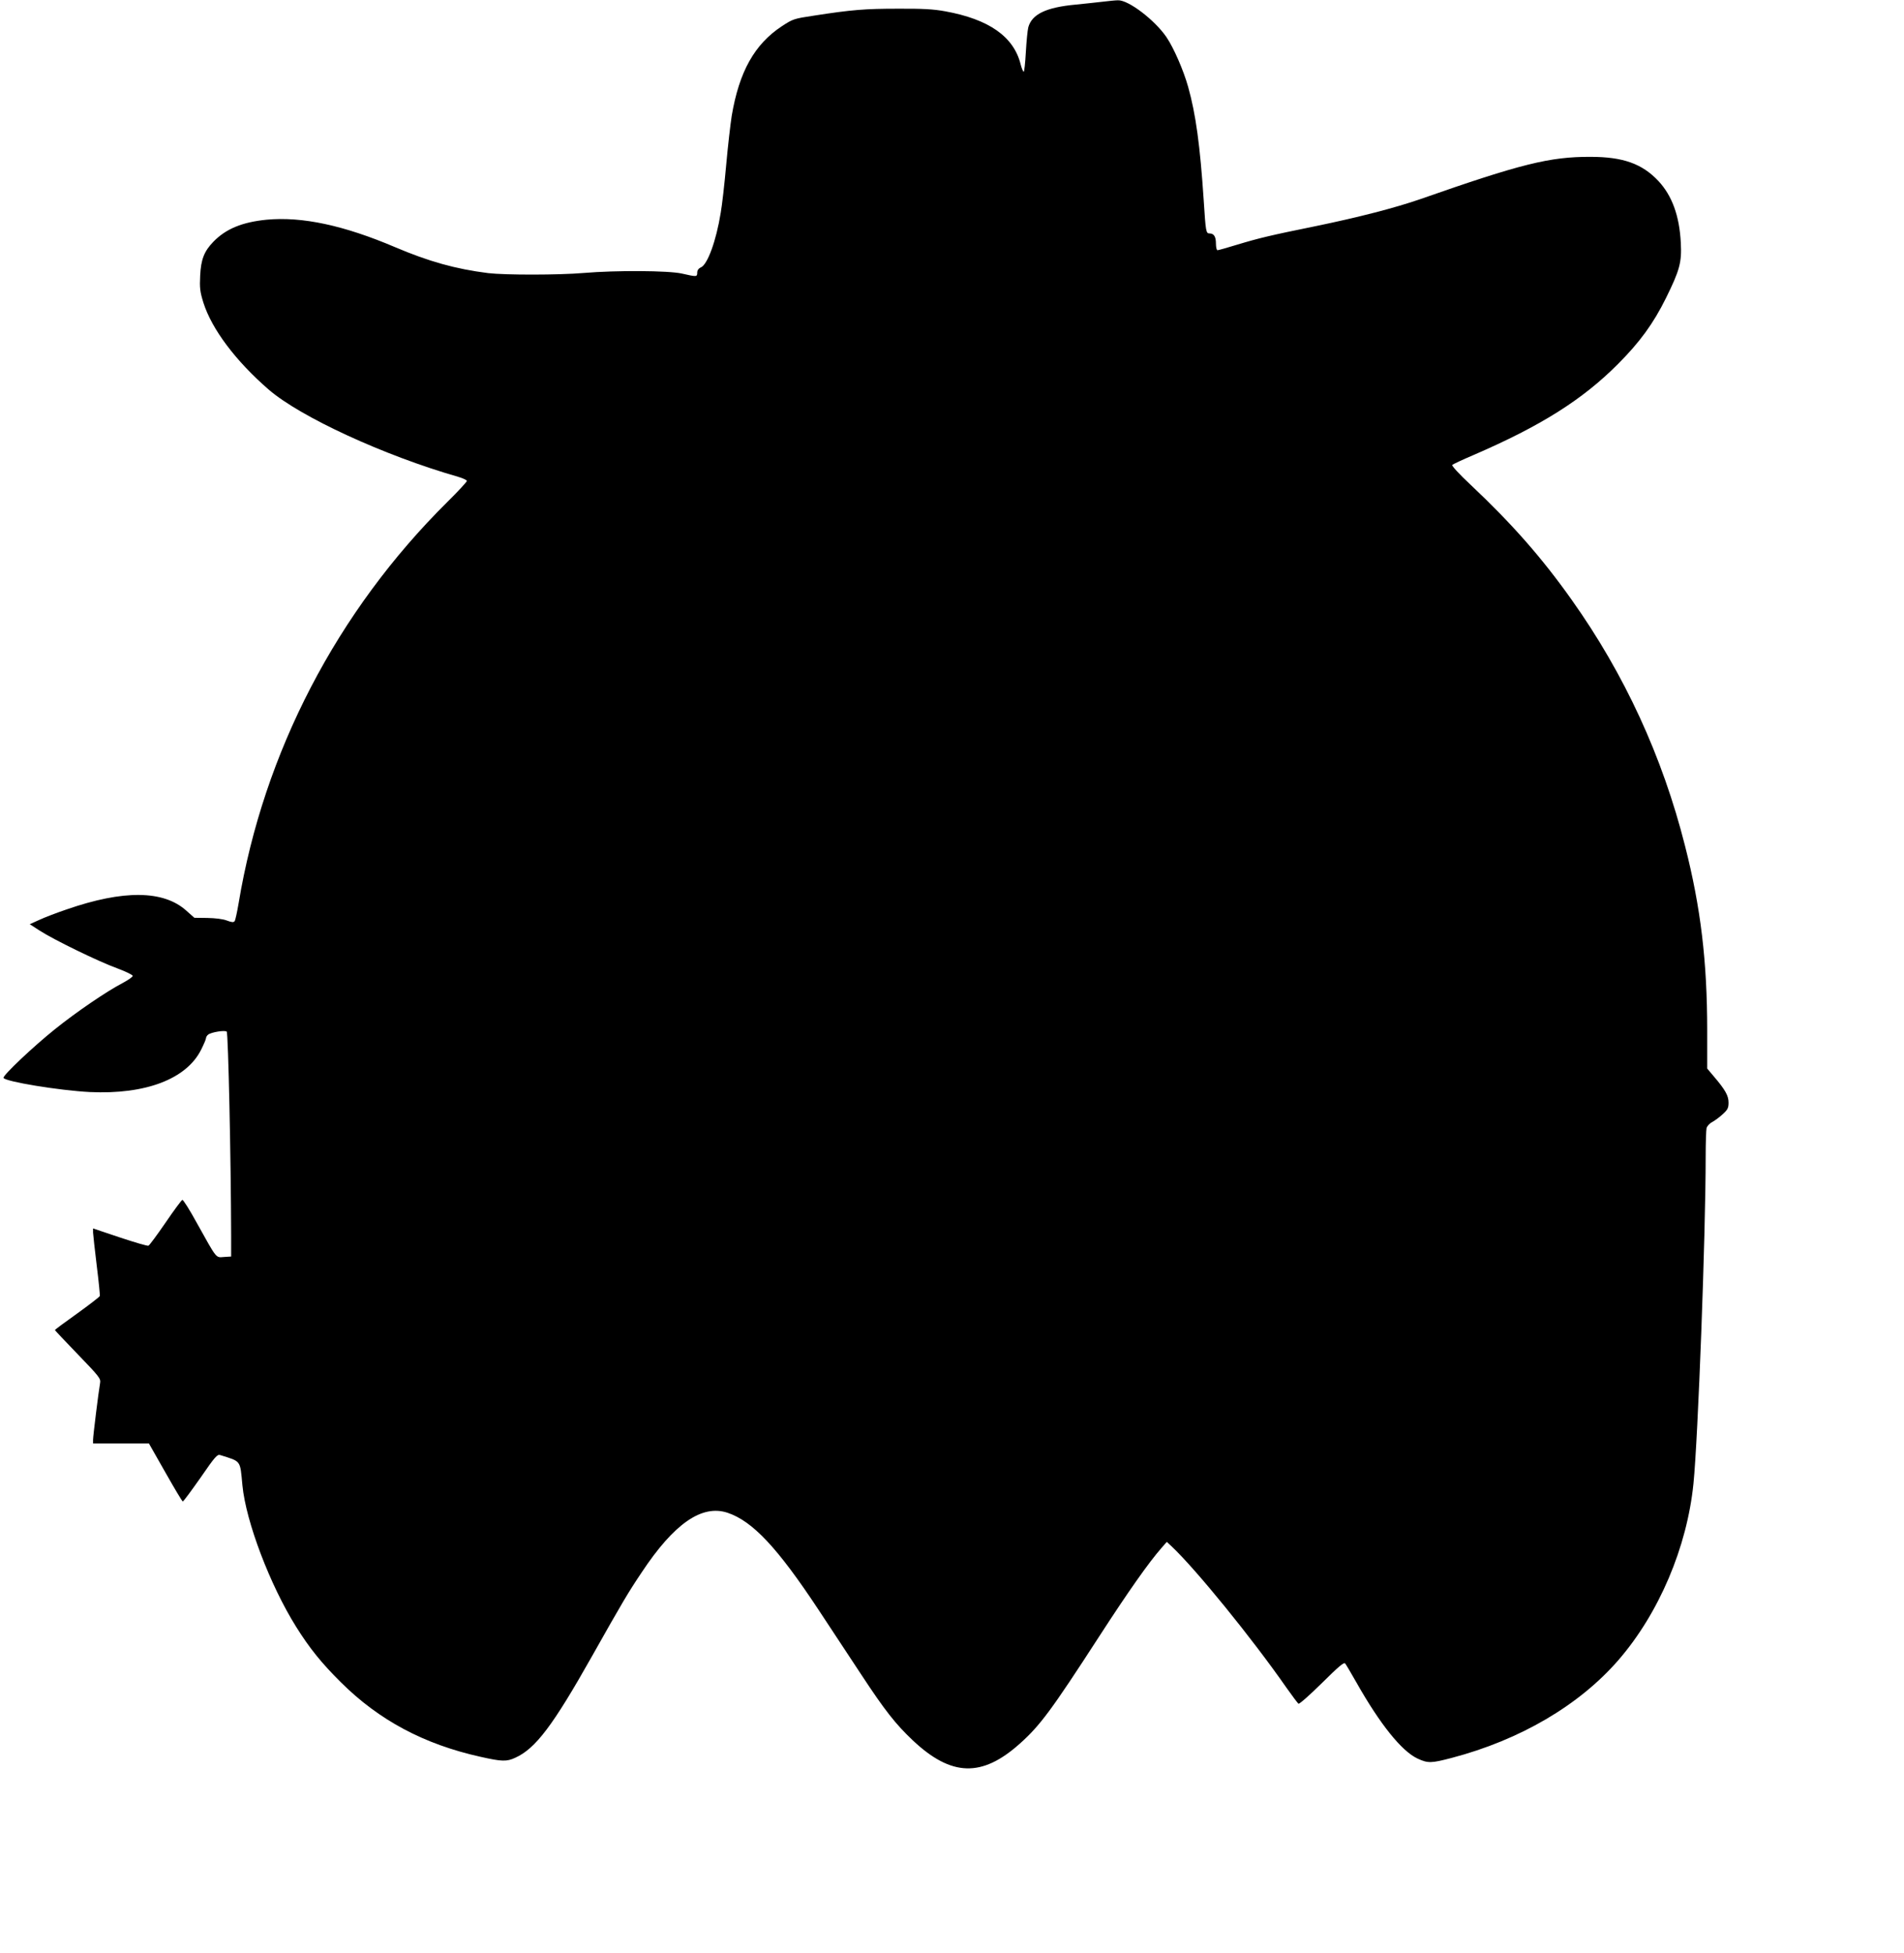 <?xml version="1.0" standalone="no"?>
<!DOCTYPE svg PUBLIC "-//W3C//DTD SVG 20010904//EN"
 "http://www.w3.org/TR/2001/REC-SVG-20010904/DTD/svg10.dtd">
<svg version="1.0" xmlns="http://www.w3.org/2000/svg"
 width="1248pt" height="1280pt" viewBox="0 0 1248 1280"
 preserveAspectRatio="xMidYMid meet">
<g transform="translate(0,1280) scale(0.1,-0.1)"
fill="#000000" stroke="none">
<path d="M7230 12789 c-36 -4 -115 -13 -177 -19 -197 -18 -289 -63 -313 -149
-5 -20 -12 -93 -16 -163 -4 -71 -10 -128 -14 -128 -4 0 -13 21 -20 48 -45 182
-208 296 -495 348 -76 14 -150 18 -310 17 -213 0 -302 -7 -547 -45 -134 -20
-140 -22 -212 -69 -181 -119 -281 -299 -330 -589 -8 -52 -25 -196 -36 -320
-11 -124 -27 -265 -36 -315 -30 -185 -86 -337 -129 -357 -16 -7 -25 -19 -25
-35 0 -28 -4 -28 -100 -6 -89 20 -430 22 -644 4 -163 -14 -515 -14 -626 -1
-214 27 -389 76 -610 170 -336 143 -610 202 -843 180 -160 -16 -267 -60 -349
-145 -60 -62 -81 -116 -86 -222 -4 -80 -1 -105 21 -176 55 -174 211 -382 429
-571 208 -179 754 -431 1241 -571 31 -9 57 -21 57 -27 0 -6 -57 -68 -127 -137
-725 -718 -1205 -1643 -1369 -2631 -10 -58 -21 -110 -26 -117 -7 -9 -19 -8
-51 4 -25 10 -76 16 -128 17 l-85 1 -53 47 c-149 134 -412 137 -784 8 -65 -22
-146 -53 -180 -69 l-62 -28 65 -42 c91 -59 386 -203 508 -247 56 -21 102 -43
102 -50 0 -6 -31 -28 -69 -48 -105 -55 -303 -190 -442 -302 -141 -113 -341
-302 -336 -318 8 -24 367 -83 566 -93 365 -17 634 85 730 279 17 34 31 67 31
73 0 7 6 18 14 24 19 16 109 31 122 20 10 -8 28 -846 29 -1334 l0 -140 -47 -3
c-55 -4 -44 -17 -179 225 -46 84 -88 151 -94 149 -5 -1 -55 -68 -110 -149 -55
-80 -105 -148 -112 -151 -6 -3 -91 22 -187 54 l-176 59 0 -27 c1 -15 11 -112
24 -216 13 -104 22 -194 20 -200 -2 -6 -70 -58 -149 -115 -80 -57 -145 -105
-145 -108 0 -2 68 -74 151 -160 141 -146 150 -158 145 -187 -10 -56 -46 -347
-46 -372 l0 -24 183 0 183 0 108 -190 c59 -104 110 -190 114 -190 5 0 56 70
116 155 95 138 110 155 129 149 140 -44 130 -31 146 -199 23 -238 181 -653
351 -925 88 -141 167 -239 294 -365 250 -249 546 -407 917 -489 138 -31 170
-32 226 -6 133 60 246 209 503 665 200 355 238 419 326 550 212 320 394 446
562 391 165 -55 328 -229 597 -636 78 -118 203 -307 277 -420 159 -242 228
-329 341 -436 253 -238 453 -244 702 -21 133 119 207 219 519 701 193 298 325
485 409 581 l35 40 32 -30 c159 -150 526 -601 753 -927 38 -54 73 -100 78
-104 6 -3 75 58 153 135 109 108 145 139 153 129 6 -7 38 -62 73 -123 156
-276 297 -451 401 -500 69 -32 90 -31 224 4 449 118 836 345 1093 641 266 307
450 740 492 1157 30 299 80 1629 80 2143 0 91 3 175 6 188 4 12 20 30 36 38
16 8 47 31 69 51 33 30 39 41 39 77 0 45 -21 83 -97 172 l-43 51 0 250 c0 451
-42 804 -145 1208 -148 586 -397 1127 -744 1615 -194 274 -392 499 -663 754
-74 69 -124 124 -119 129 5 5 69 35 142 66 437 189 710 360 944 595 143 143
233 267 314 431 91 184 105 236 98 364 -9 178 -58 310 -148 406 -106 112 -231
157 -444 157 -266 1 -456 -46 -1115 -277 -165 -57 -403 -119 -695 -179 -286
-58 -365 -77 -507 -120 -65 -20 -122 -36 -128 -36 -5 0 -10 19 -10 43 0 46
-13 67 -42 67 -23 0 -25 11 -38 215 -24 363 -52 566 -102 745 -30 108 -95 257
-142 326 -76 112 -251 246 -319 242 -17 0 -61 -5 -97 -9z"/>
</g>
</svg>
